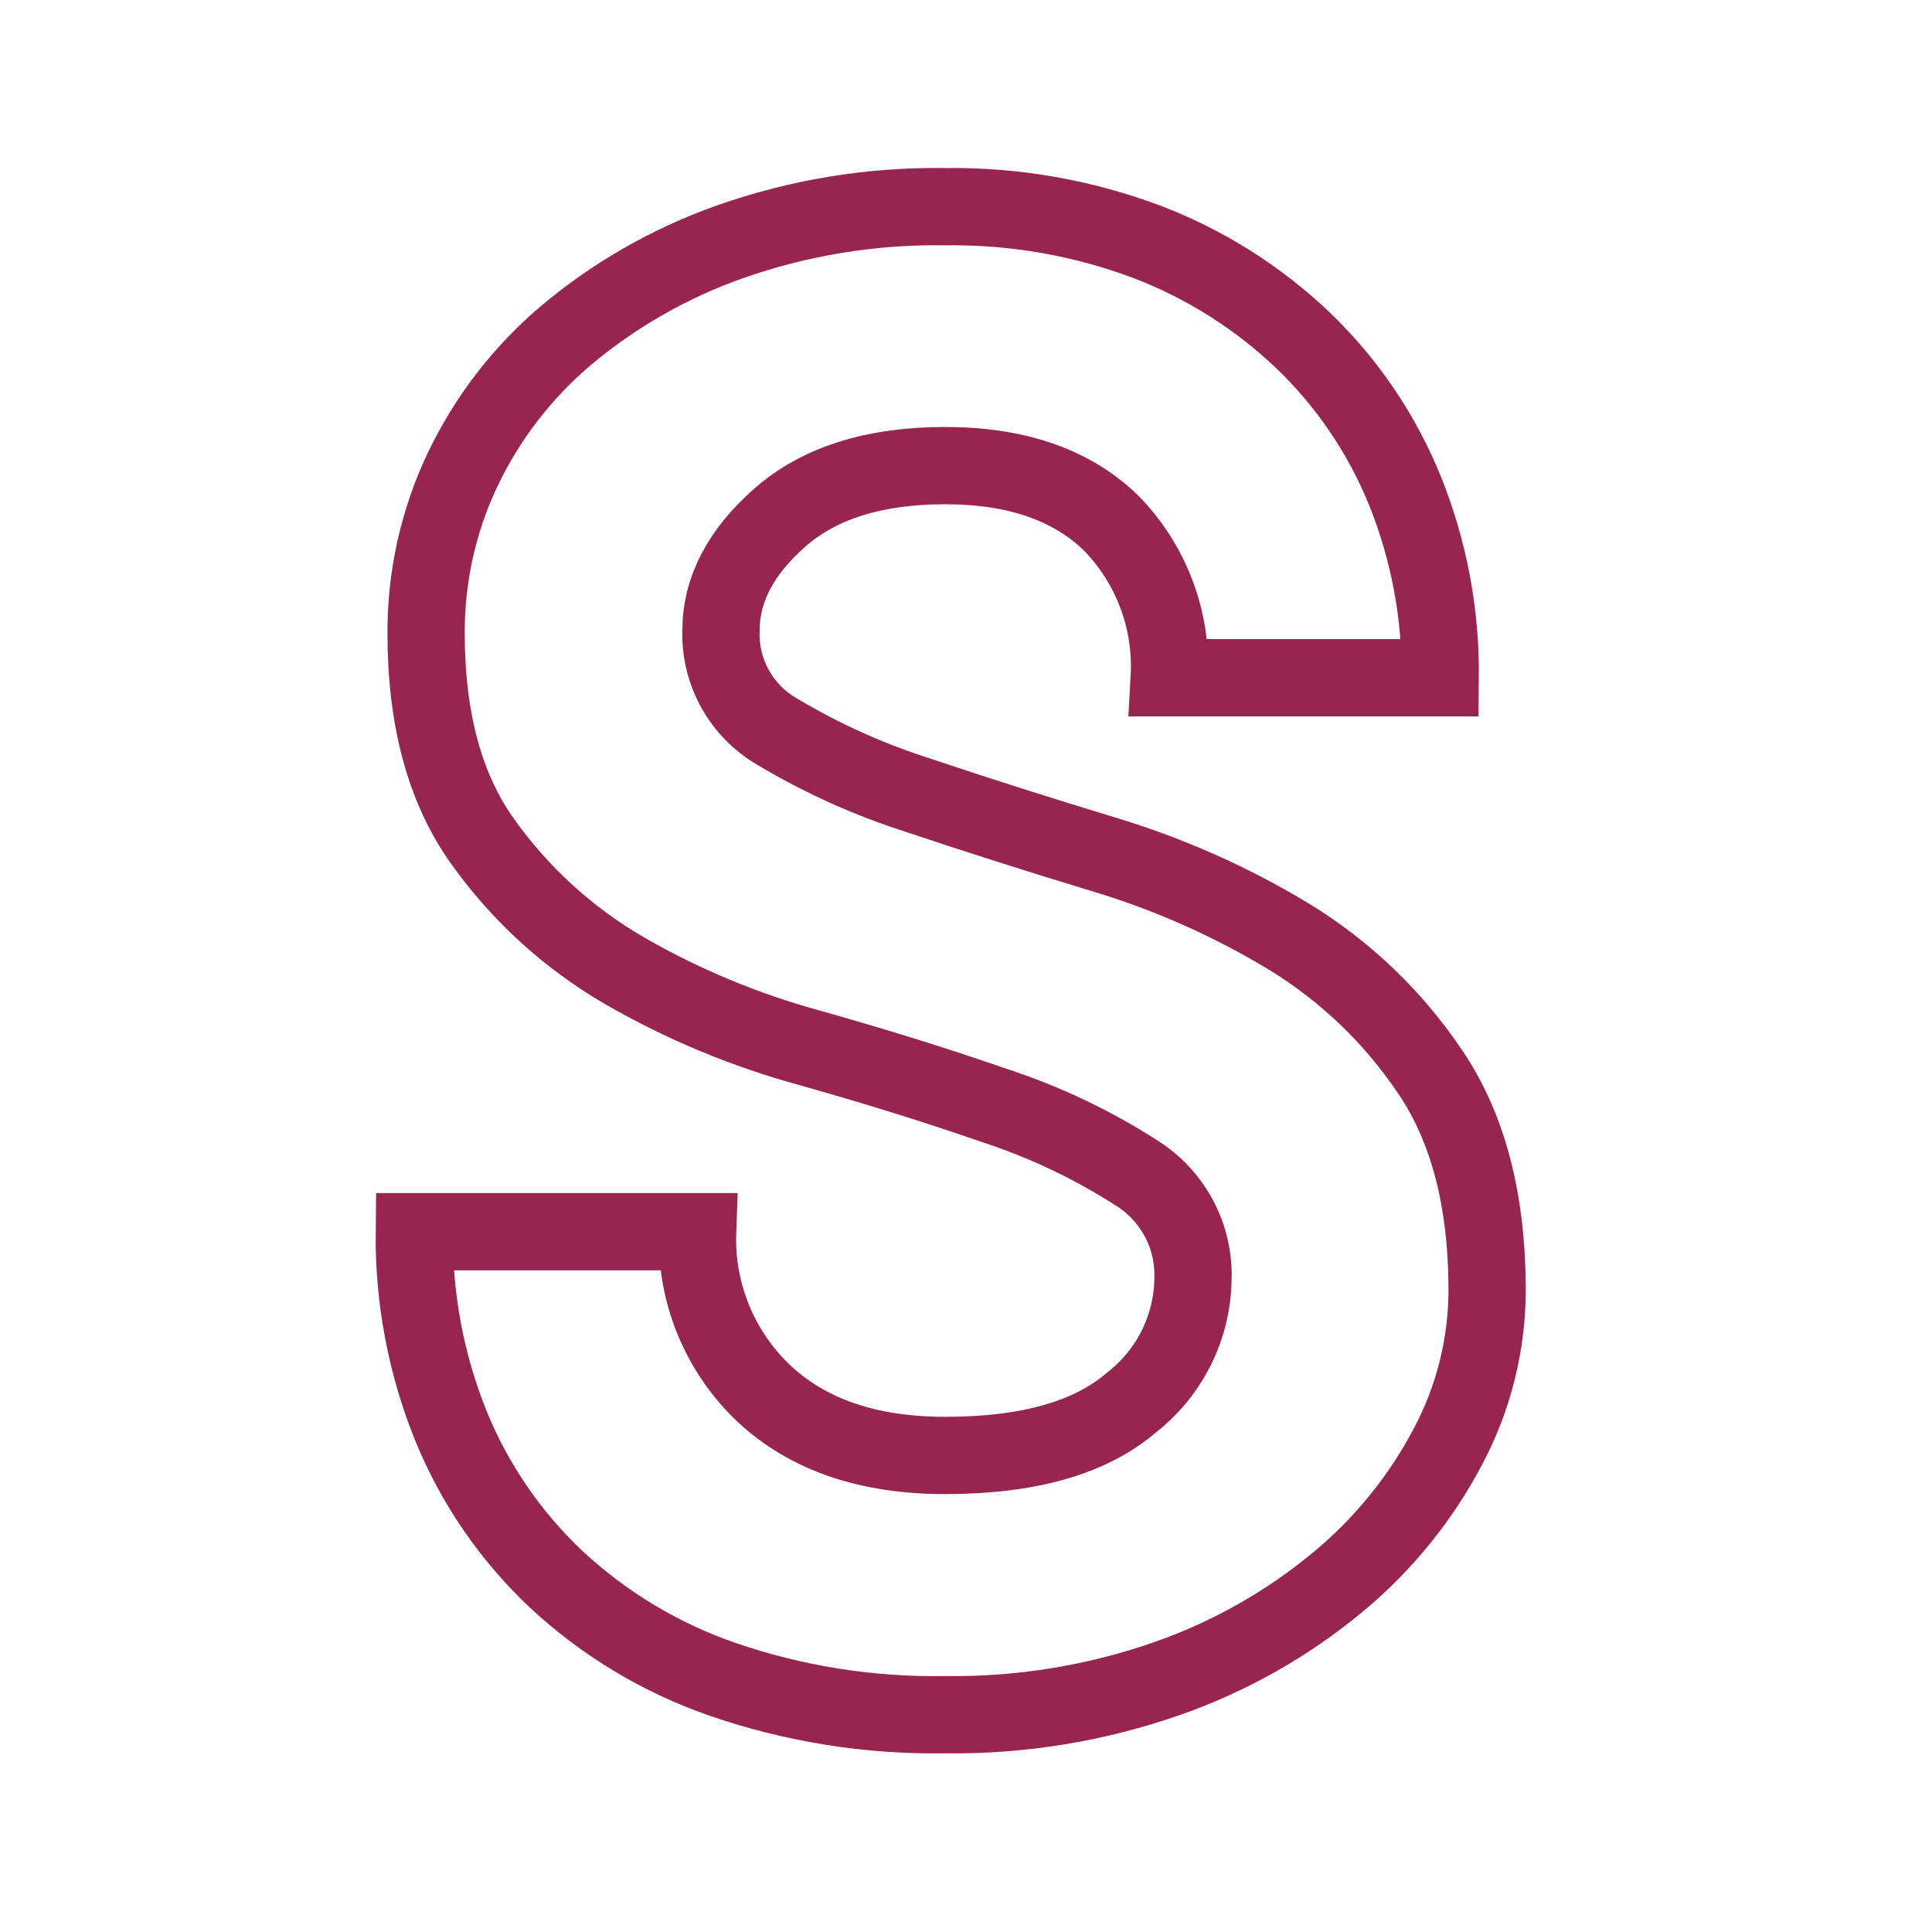 <svg width="100" height="100" viewBox="0 0 100 100" xmlns="http://www.w3.org/2000/svg">
  <defs>
    <style>
      .cls-1 {
        clip-path: url(#clip-Favicon);
      }

      .cls-2 {
        fill: #263352;
      }

      .cls-3 {
        fill: #fff;
      }

      @media (prefers-color-scheme: dark) {
      .cls-2 {
        fill: #fff;
      }

      .cls-3 {
        fill: #263352;
      }
          }

    </style>
    <clipPath id="clip-Favicon">
      <rect width="100" height="100"></rect>
    </clipPath>
  </defs>
  <g id="Favicon" class="cls-1">
    <path id="sparx" class="cls-3" d="M 66.75 48.501 C 63.748 46.682 60.528 45.248 57.166 44.234 C 53.696 43.18 50.498 42.161 47.573 41.178 C 45.011 40.366 42.553 39.26 40.247 37.882 C 38.376 36.811 37.249 34.796 37.318 32.643 C 37.318 30.525 38.336 28.572 40.37 26.786 C 42.405 24.999 45.253 24.103 48.916 24.1 C 52.579 24.1 55.43 25.077 57.469 27.032 C 59.579 29.163 60.688 32.087 60.52 35.081 L 74.547 35.081 C 74.581 31.76 73.958 28.465 72.715 25.385 C 71.528 22.466 69.741 19.828 67.47 17.642 C 65.143 15.417 62.395 13.678 59.387 12.527 C 56.042 11.269 52.491 10.648 48.918 10.698 C 45.116 10.64 41.335 11.26 37.752 12.527 C 34.677 13.617 31.822 15.248 29.322 17.341 C 27.041 19.266 25.201 21.657 23.923 24.352 C 22.682 26.983 22.044 29.858 22.055 32.767 C 22.055 37.243 23.034 40.843 24.992 43.567 C 26.93 46.287 29.428 48.562 32.317 50.24 C 35.328 51.976 38.549 53.319 41.902 54.235 C 45.355 55.208 48.55 56.204 51.486 57.225 C 54.066 58.069 56.528 59.237 58.812 60.702 C 60.701 61.877 61.82 63.968 61.749 66.189 C 61.718 68.695 60.548 71.051 58.568 72.591 C 56.451 74.419 53.234 75.334 48.918 75.334 C 44.933 75.334 41.799 74.257 39.514 72.105 C 37.236 69.934 35.996 66.894 36.108 63.751 L 21.445 63.751 C 21.406 67.196 22.051 70.614 23.342 73.809 C 24.567 76.808 26.42 79.51 28.778 81.734 C 31.253 84.041 34.183 85.806 37.381 86.915 C 41.093 88.196 45.002 88.818 48.929 88.752 C 52.86 88.803 56.769 88.162 60.477 86.858 C 63.688 85.727 66.671 84.034 69.287 81.857 C 71.621 79.916 73.55 77.533 74.961 74.846 C 76.274 72.366 76.964 69.604 76.974 66.798 C 76.974 62.163 75.998 58.401 74.046 55.512 C 72.148 52.677 69.66 50.285 66.75 48.501 Z" style="fill-rule: nonzero; paint-order: fill; stroke-width: 4px; fill: none; stroke: rgb(152, 37, 80);"></path>
  </g>
</svg>